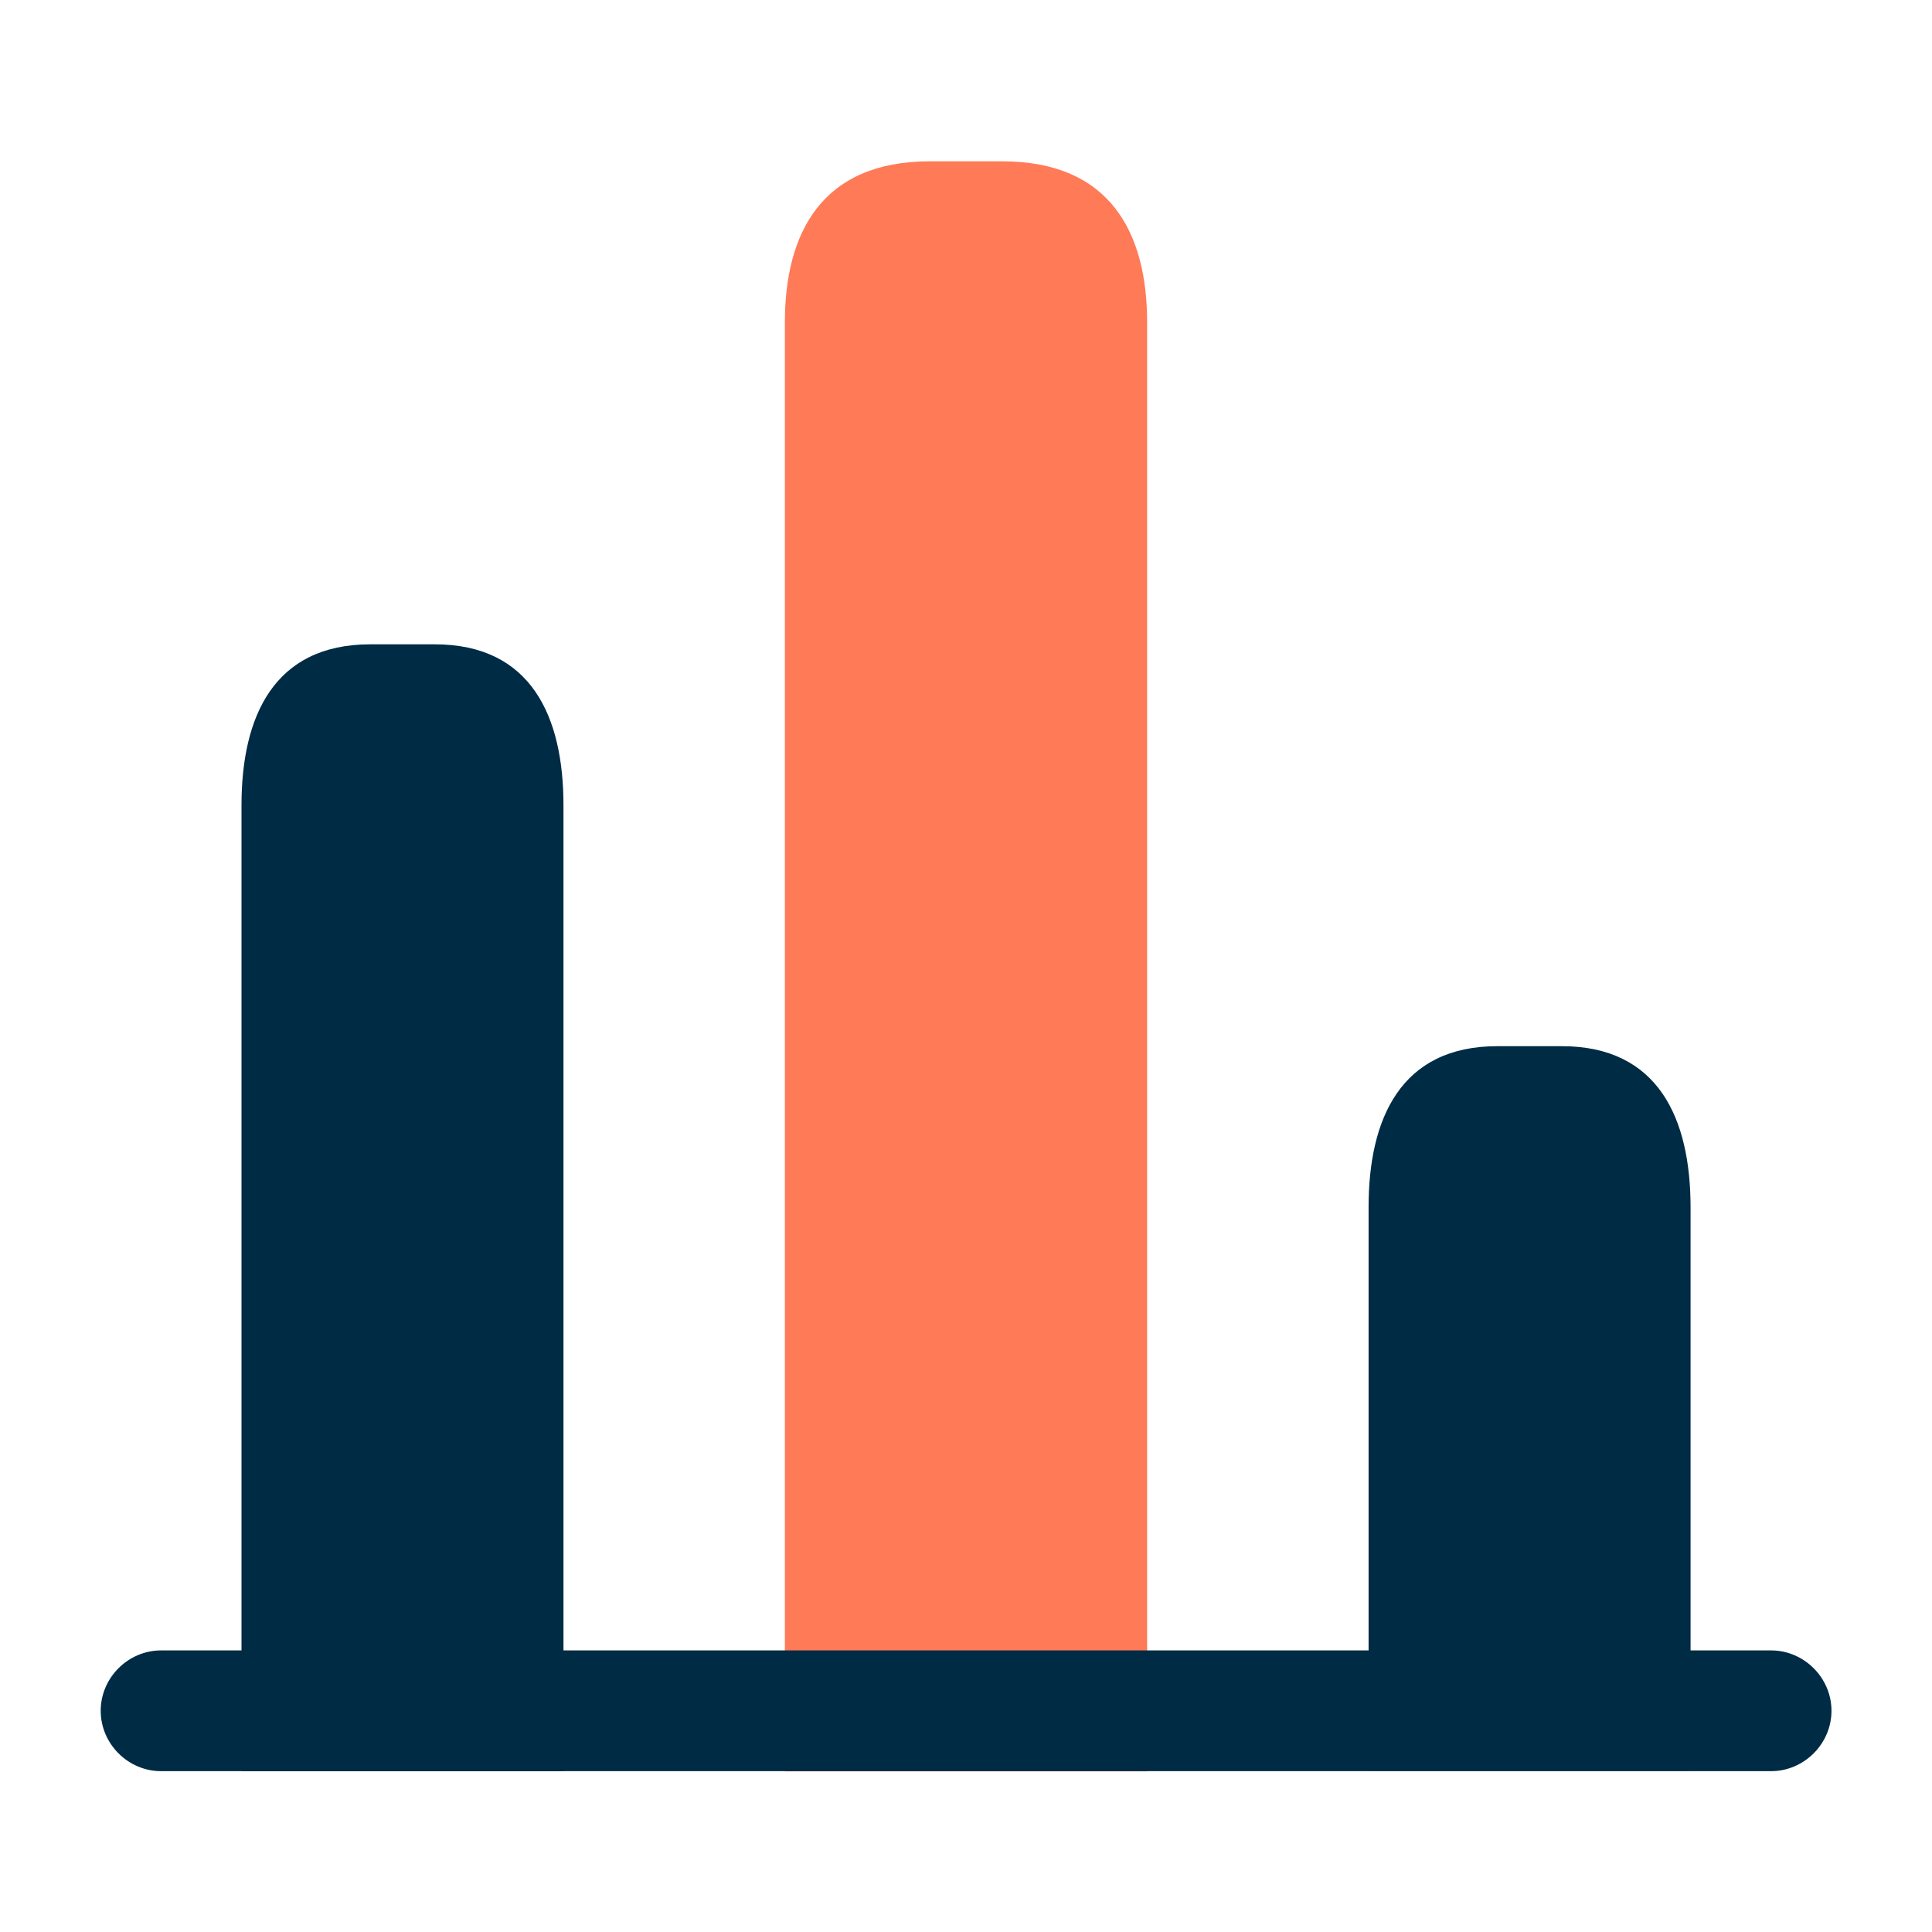 <svg width="32" height="32" fill="none" xmlns="http://www.w3.org/2000/svg"><path d="M13 5.339v24h6v-24c0-1.467-.6-2.667-2.4-2.667h-1.2c-1.8 0-2.4 1.2-2.4 2.667z" fill="#FF7A57"/><path d="M29.335 29.336H2.668c-.547 0-1-.453-1-1 0-.547.453-1 1-1h26.667c.546 0 1 .453 1 1 0 .547-.454 1-1 1z" fill="#002B45"/><path d="M4 13.338v16h5.333v-16c0-1.466-.533-2.666-2.133-2.666H6.133c-1.6 0-2.133 1.2-2.133 2.666zm18.668 6.657v9.333h5.333v-9.333c0-1.467-.533-2.667-2.133-2.667h-1.067c-1.6 0-2.133 1.2-2.133 2.667z" fill="#002B45"/></svg>